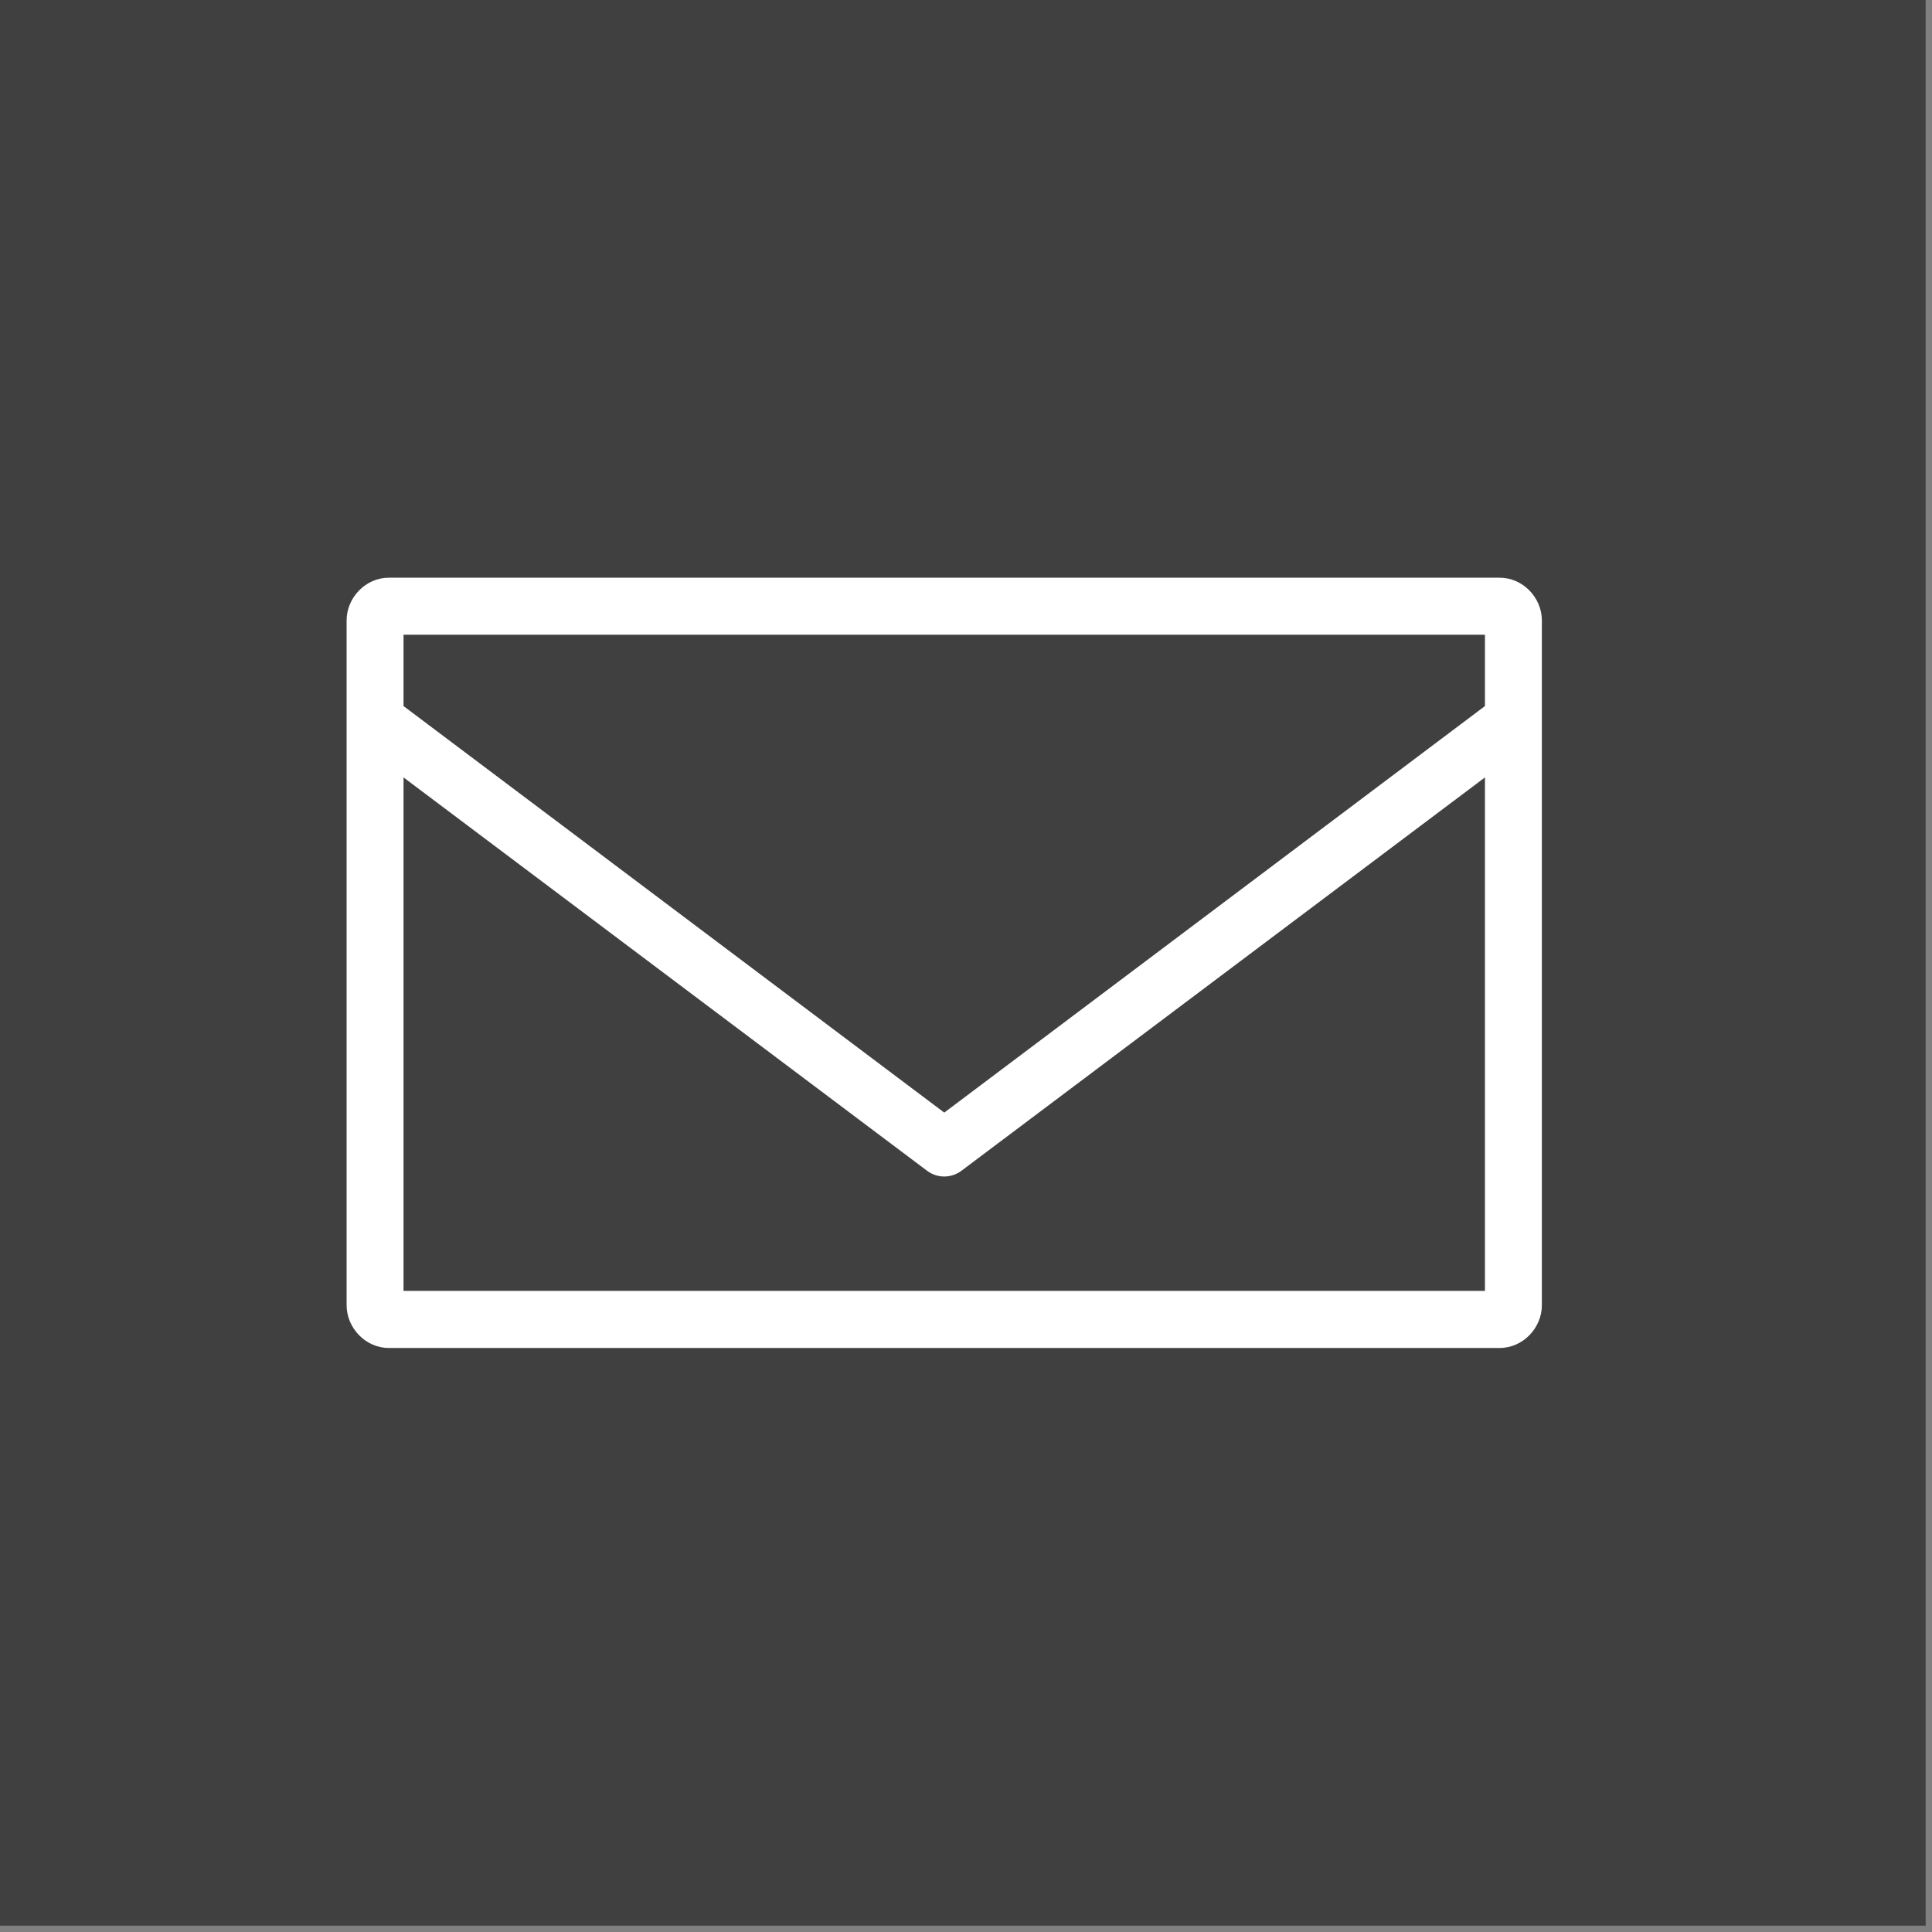 <svg width="59" height="59" viewBox="0 0 59 59" fill="none" xmlns="http://www.w3.org/2000/svg">
<rect x="0" y="0" width="59" height="59" fill="#808080" stroke="none"/>
<rect width="58.807" height="58.807" fill="#404040"/>
<path d="M11.876 17.642C11.163 17.642 10.585 18.252 10.585 18.949V39.858C10.585 40.555 11.163 41.165 11.876 41.165H45.795C46.508 41.165 47.086 40.555 47.086 39.858V18.949C47.086 18.252 46.508 17.642 45.795 17.642H11.876ZM12.323 19.384H45.348V21.562L28.836 33.977L12.323 21.562V19.384ZM12.323 23.741L28.319 35.759C28.627 35.985 29.044 35.985 29.353 35.759L45.348 23.741V39.422H12.323V23.741Z" fill="white"/>
</svg>

